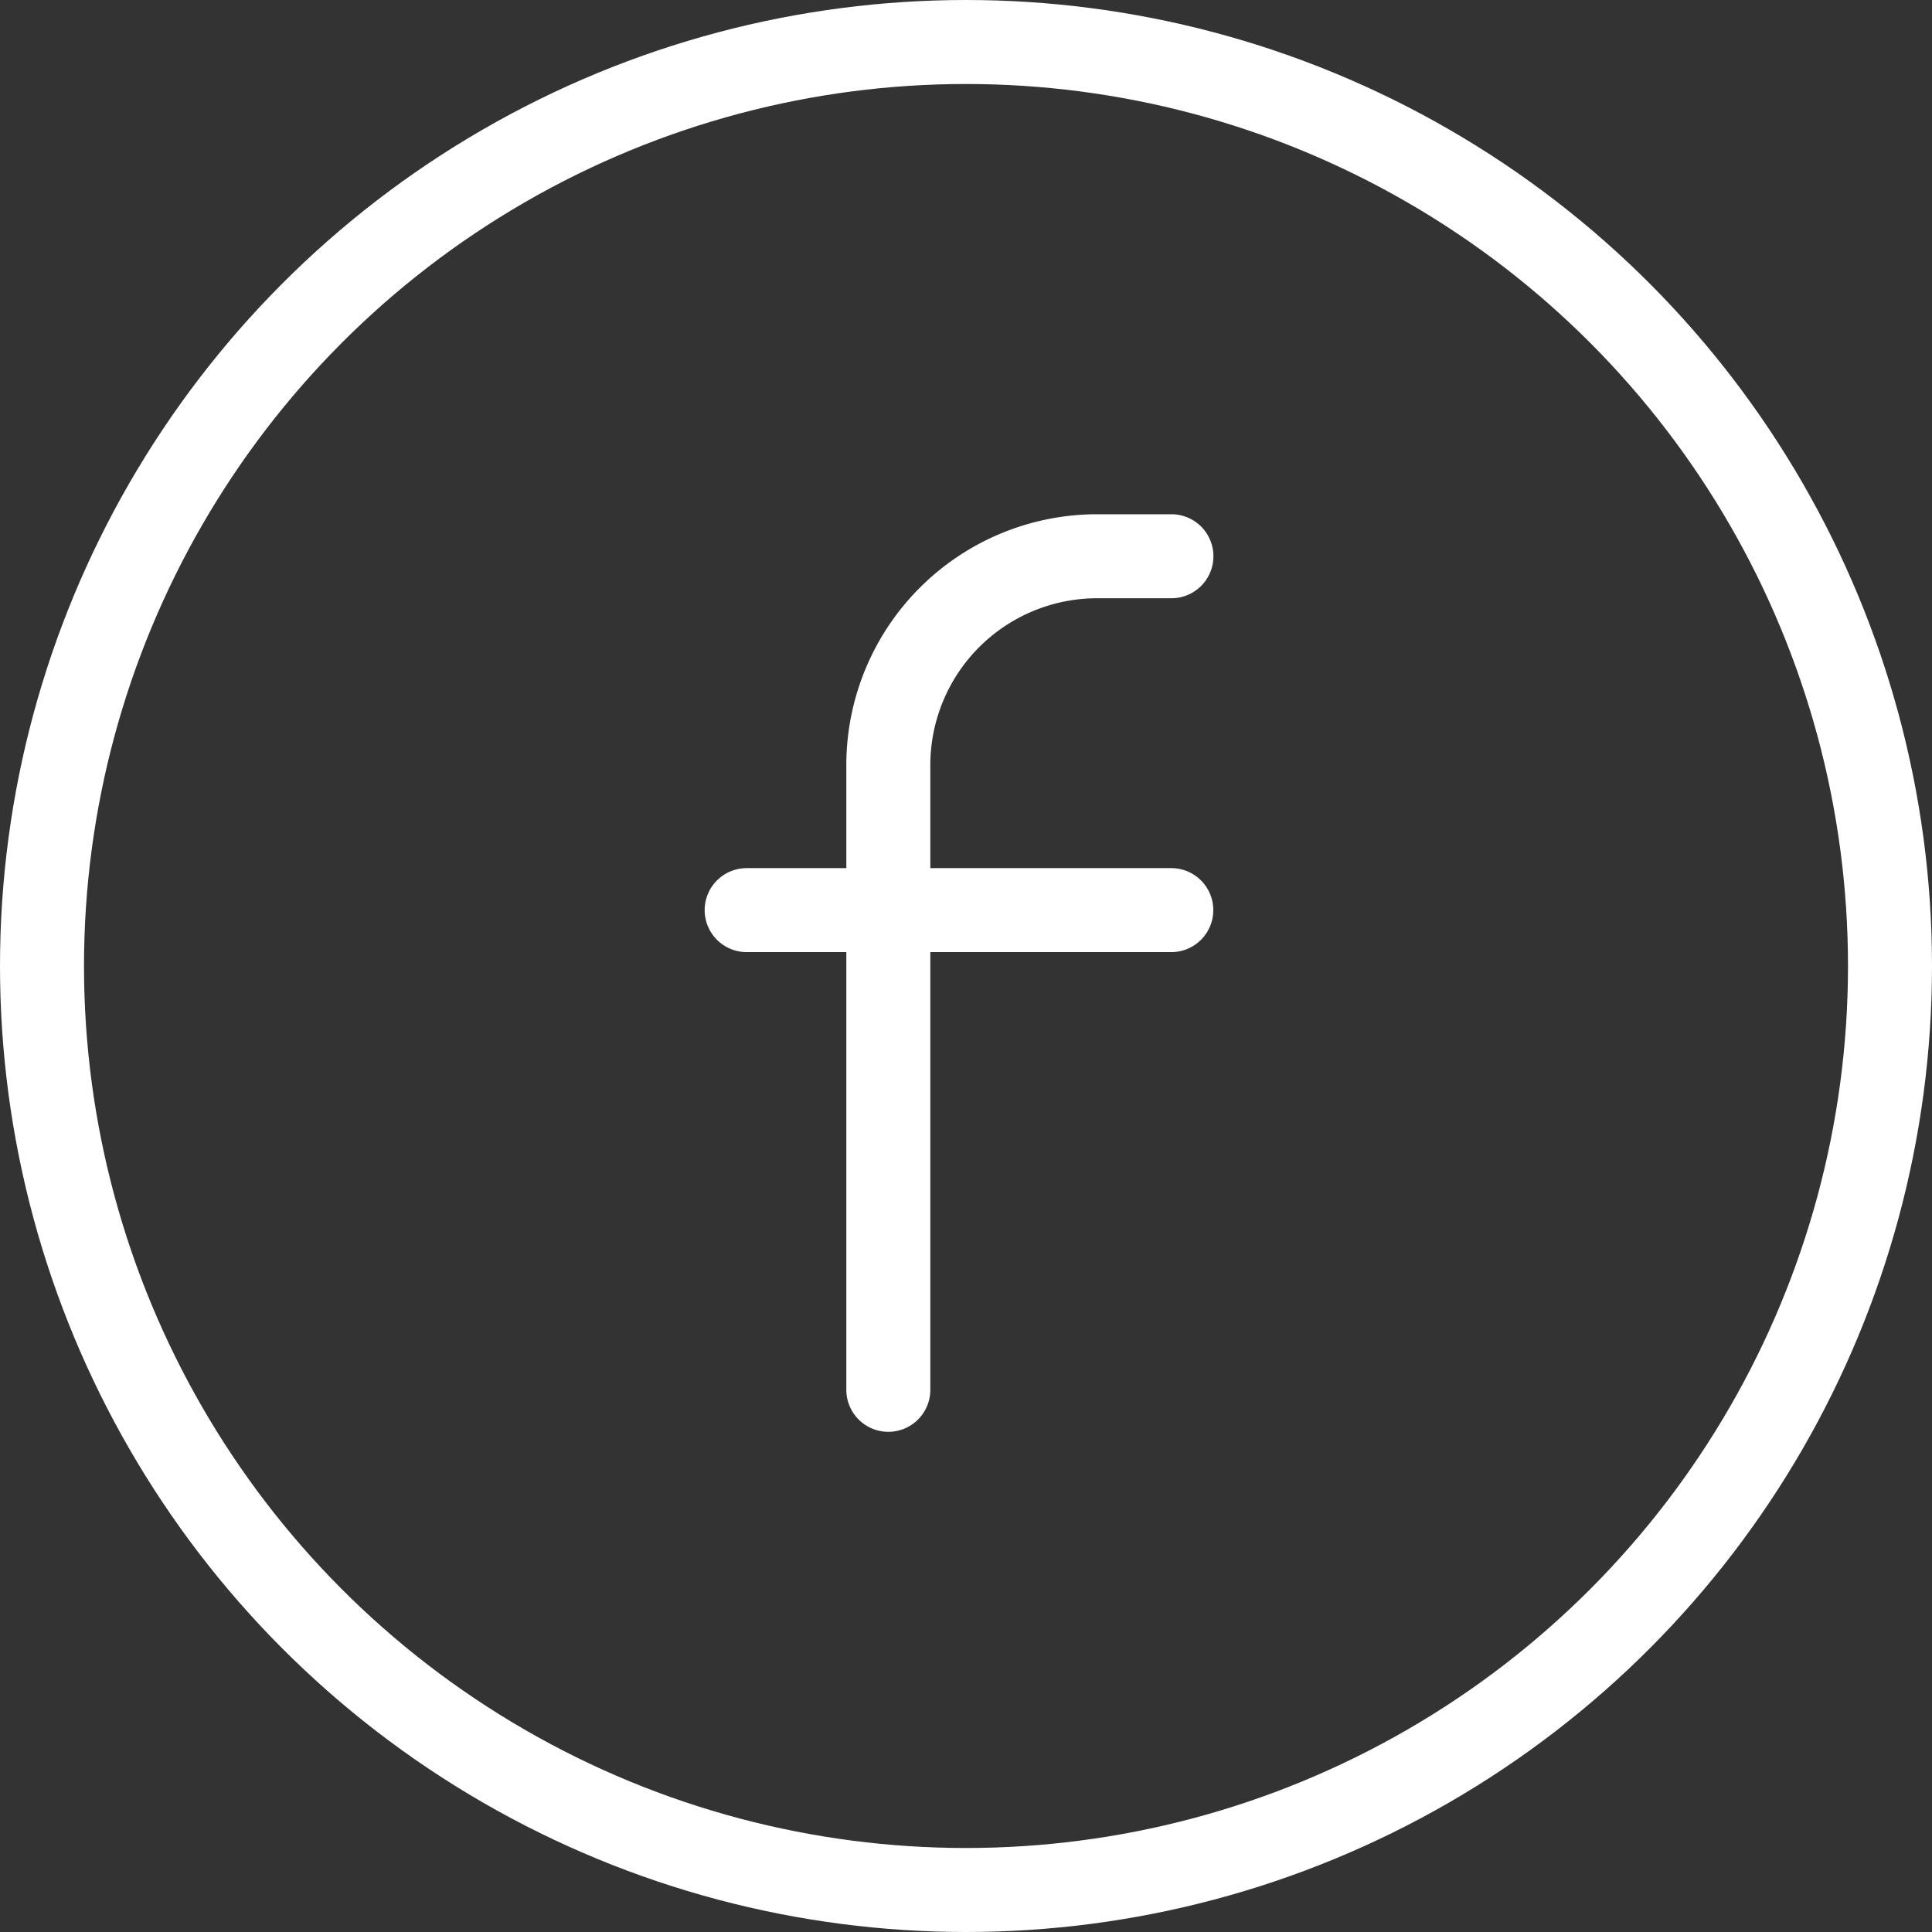 <svg xmlns="http://www.w3.org/2000/svg" width="34.5" height="34.5" viewBox="0 0 34.5 34.5">
  <rect x="0" y="0" width="34.5" height="34.5" fill="#333333" stroke="none"/>
  <g id="Group" transform="translate(0.75 1)">
    <g id="Group-2" data-name="Group" transform="translate(0 0)">
      <path id="Path" d="M0,.5H7.583" transform="translate(12.583 14.752)" fill="none" stroke="#fff" stroke-linecap="round" stroke-linejoin="round" stroke-miterlimit="10" stroke-width="1.5"/>
      <path id="Path-2" data-name="Path" d="M5.055,0H3.729A3.73,3.73,0,0,0,0,3.729V14.885" transform="translate(15.113 8.933)" fill="none" stroke="#fff" stroke-linecap="round" stroke-linejoin="round" stroke-miterlimit="10" stroke-width="1.5"/>
      <circle id="Oval" cx="16.5" cy="16.5" r="16.5" transform="translate(0 -0.25)" fill="none" stroke="#fff" stroke-linecap="round" stroke-linejoin="round" stroke-miterlimit="10" stroke-width="1.5"/>
    </g>
  </g>
</svg>
